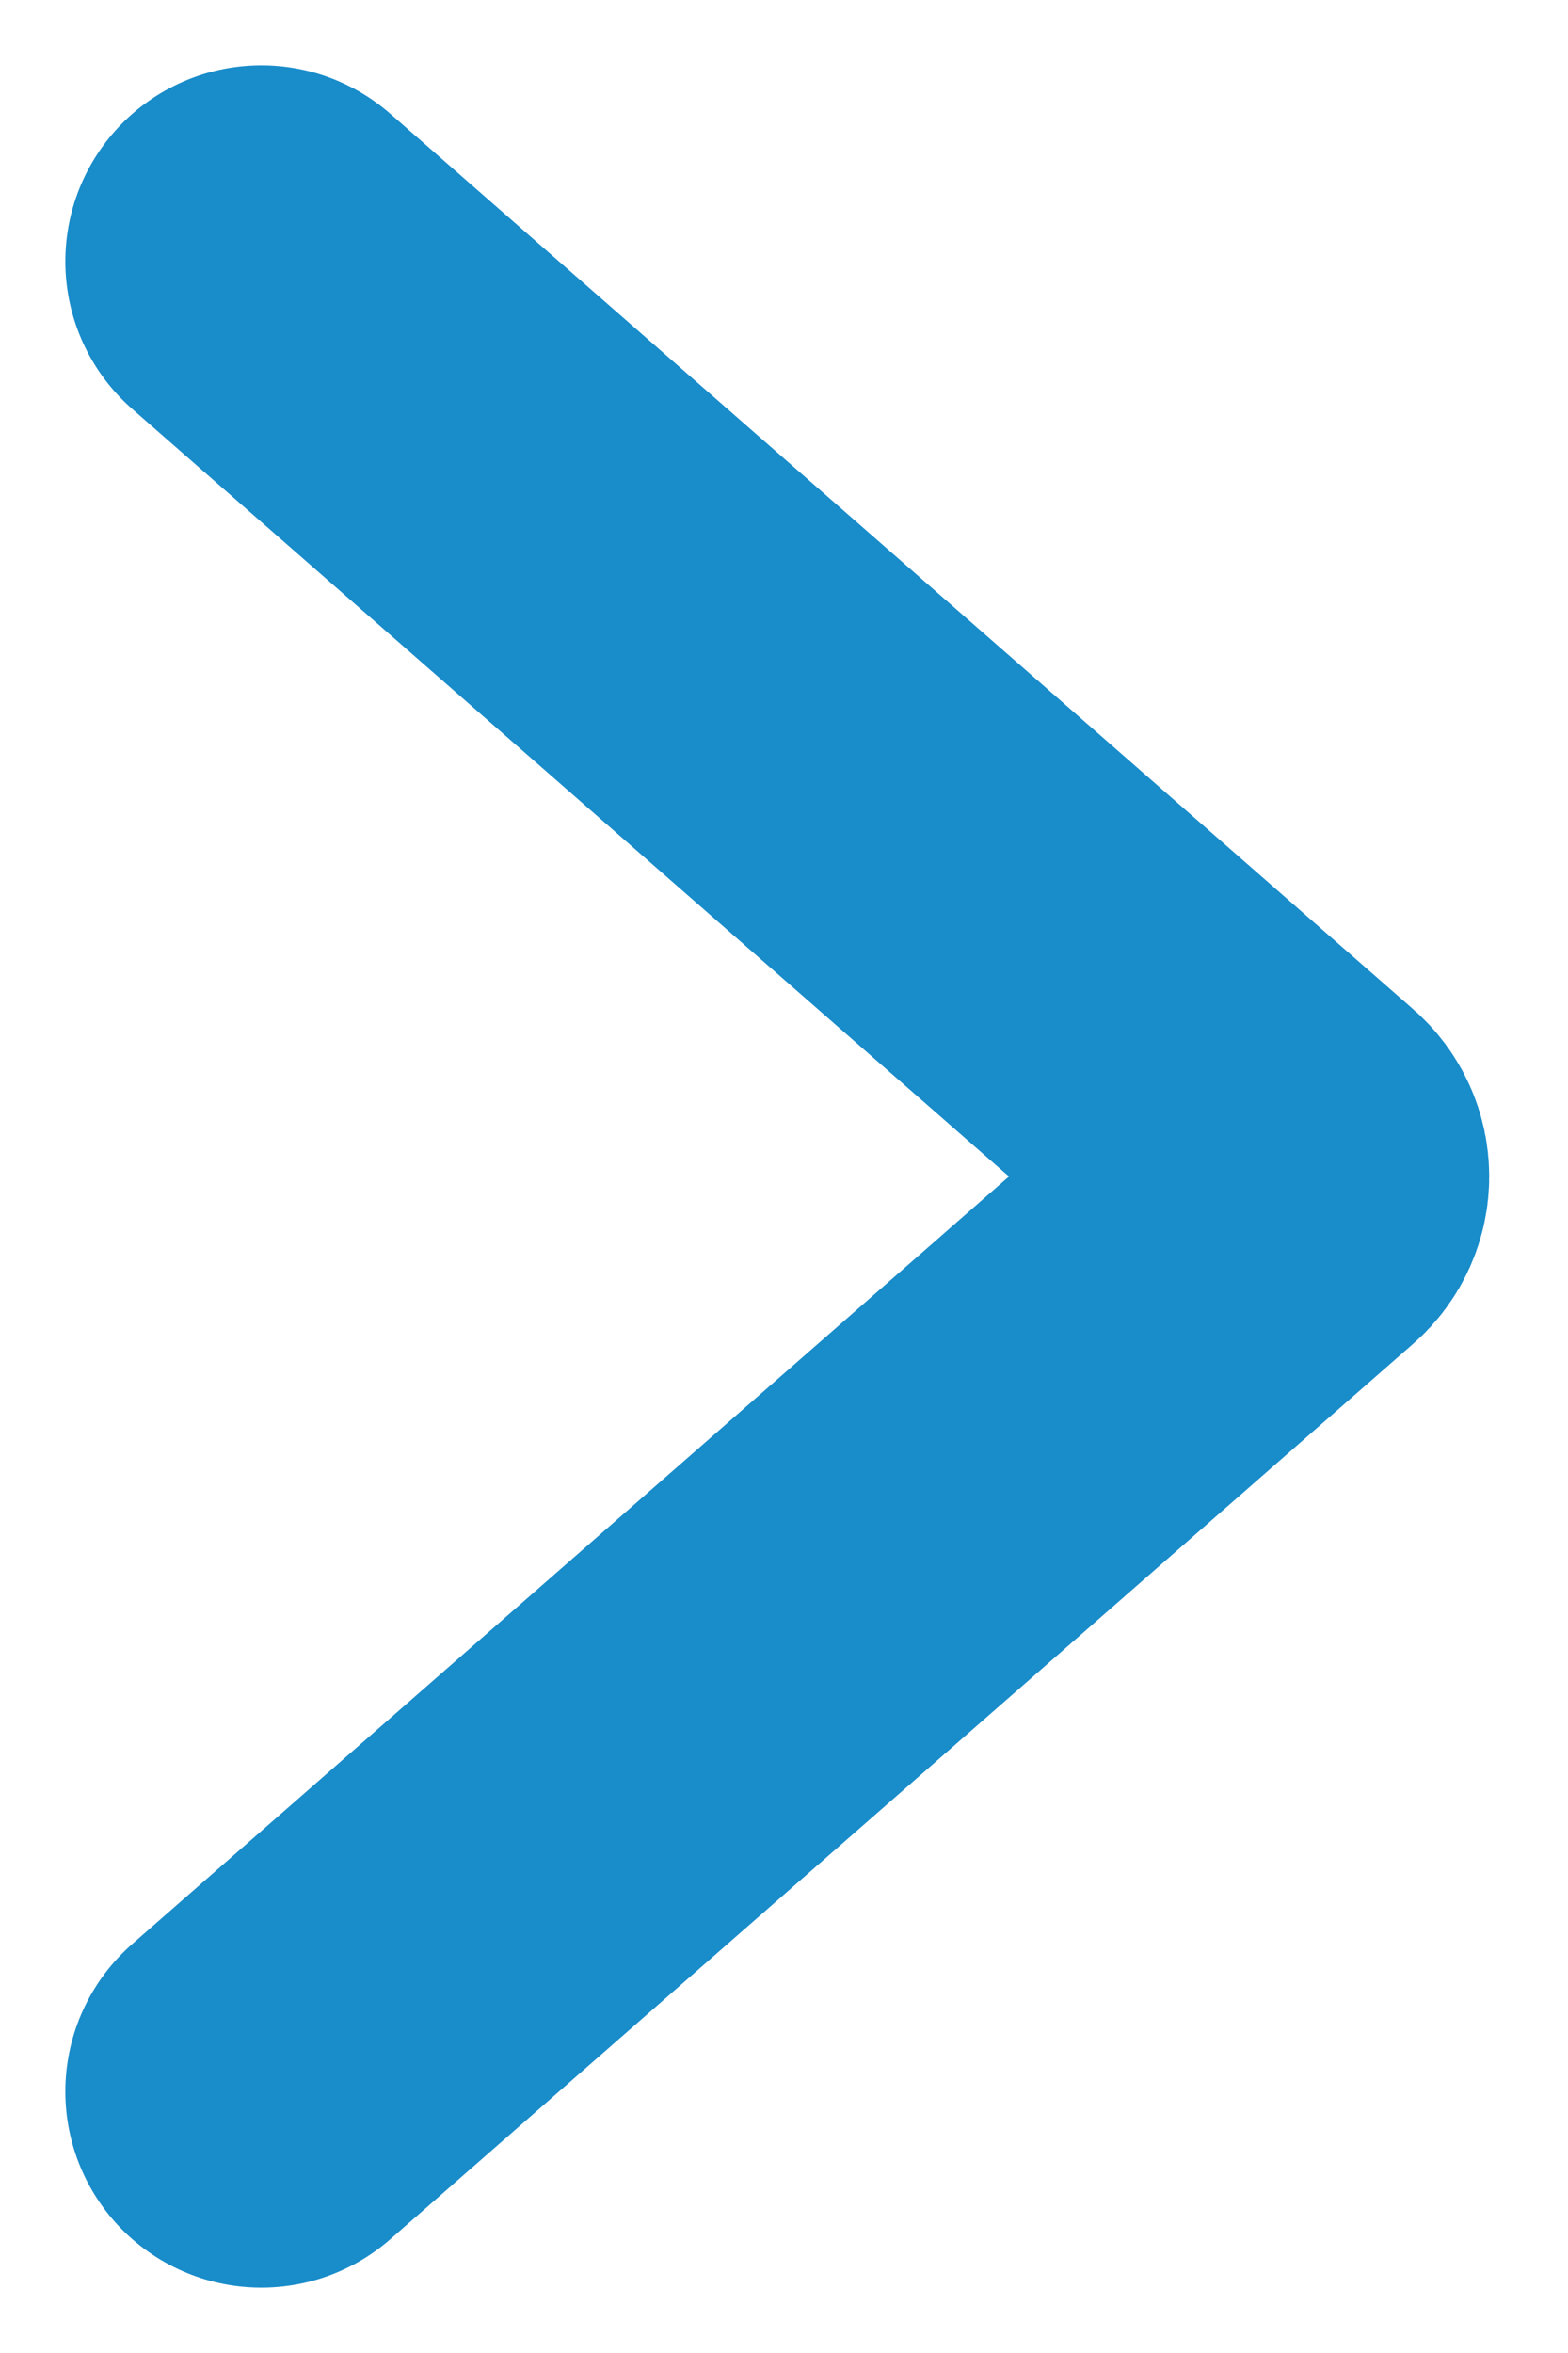 <svg width="6" height="9" viewBox="0 0 6 9" fill="none" xmlns="http://www.w3.org/2000/svg">
<path d="M1 1L4.914 4.425C4.96 4.465 4.96 4.535 4.914 4.575L1 8" stroke="#198CCA" stroke-width="1.5" stroke-linecap="round"/>
</svg>
